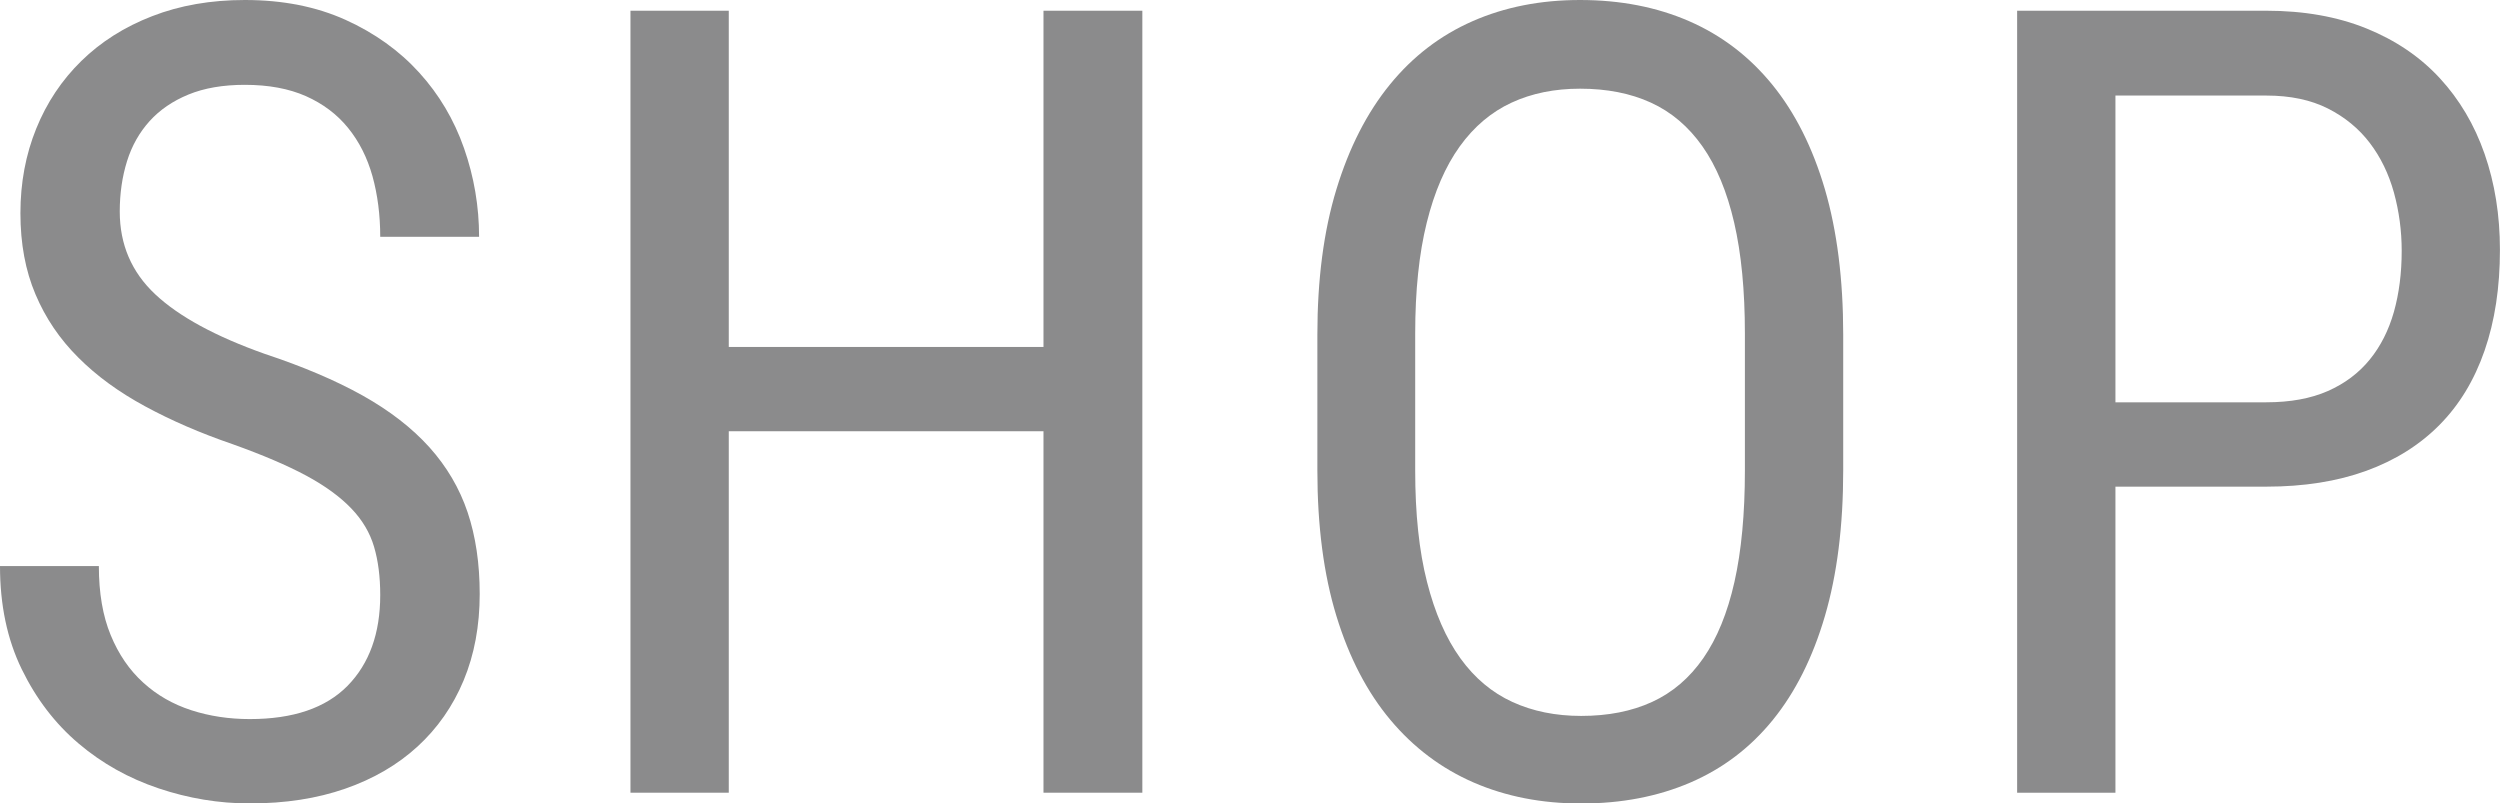 <?xml version="1.0" encoding="utf-8"?>
<!-- Generator: Adobe Illustrator 26.0.3, SVG Export Plug-In . SVG Version: 6.00 Build 0)  -->
<svg version="1.1" id="レイヤー_1" xmlns="http://www.w3.org/2000/svg" xmlns:xlink="http://www.w3.org/1999/xlink" x="0px"
	 y="0px" width="36.366px" height="11.688px" viewBox="0 0 36.366 11.688"
	 enable-background="new 0 0 36.366 11.688" xml:space="preserve">
<path fill="#8B8B8C" d="M5.531,8.656c0-0.266-0.03-0.5-0.09-0.703
	C5.381,7.75,5.271,7.563,5.109,7.395c-0.162-0.169-0.38-0.328-0.656-0.477
	C4.177,6.77,3.82,6.617,3.383,6.461c-0.469-0.161-0.894-0.345-1.273-0.551
	C1.729,5.704,1.405,5.468,1.137,5.199C0.868,4.931,0.661,4.625,0.516,4.281
	c-0.146-0.344-0.219-0.737-0.219-1.18s0.077-0.853,0.23-1.23
	c0.153-0.378,0.372-0.706,0.656-0.984c0.284-0.278,0.627-0.496,1.031-0.652
	C2.618,0.078,3.067,0,3.562,0c0.552,0,1.04,0.097,1.465,0.289
	c0.424,0.192,0.781,0.448,1.07,0.766S6.604,1.739,6.75,2.156
	c0.146,0.417,0.219,0.847,0.219,1.289h-1.438c0-0.317-0.038-0.612-0.113-0.883
	C5.342,2.292,5.224,2.058,5.062,1.859C4.901,1.661,4.696,1.508,4.449,1.398
	C4.202,1.289,3.906,1.234,3.562,1.234c-0.318,0-0.591,0.047-0.82,0.141
	C2.513,1.469,2.324,1.598,2.176,1.762S1.918,2.12,1.848,2.344
	S1.742,2.812,1.742,3.078c0,0.479,0.172,0.88,0.516,1.203s0.875,0.612,1.594,0.867
	c0.552,0.183,1.026,0.384,1.422,0.605c0.396,0.222,0.72,0.473,0.973,0.754
	c0.252,0.281,0.438,0.597,0.555,0.945s0.176,0.745,0.176,1.188
	c0,0.464-0.078,0.883-0.234,1.258S6.363,10.594,6.074,10.859
	s-0.64,0.47-1.051,0.613c-0.412,0.144-0.875,0.215-1.391,0.215
	c-0.448,0-0.89-0.073-1.324-0.219c-0.435-0.146-0.823-0.363-1.164-0.652
	c-0.341-0.289-0.617-0.649-0.828-1.082S0,8.802,0,8.234h1.438
	c0,0.391,0.057,0.726,0.172,1.004c0.114,0.278,0.272,0.509,0.473,0.691
	c0.2,0.183,0.434,0.316,0.699,0.402s0.549,0.129,0.852,0.129
	c0.63,0,1.104-0.161,1.422-0.484C5.372,9.653,5.531,9.214,5.531,8.656z"/>
<path fill="#8B8B8C" d="M16.617,11.531h-1.438V6.273h-4.578V11.531H9.171v-11.375h1.43v4.891h4.578
	V0.156h1.438V11.531z"/>
<path fill="#8B8B8C" d="M26.812,6.844c0,0.808-0.089,1.513-0.266,2.117
	c-0.177,0.604-0.43,1.108-0.758,1.512s-0.728,0.707-1.199,0.91
	c-0.472,0.203-1.001,0.305-1.59,0.305c-0.573,0-1.094-0.102-1.562-0.305
	s-0.873-0.507-1.211-0.91C19.887,10.069,19.625,9.565,19.44,8.961
	c-0.185-0.604-0.277-1.31-0.277-2.117V4.867c0-0.802,0.092-1.507,0.277-2.113
	C19.625,2.147,19.884,1.64,20.218,1.23c0.333-0.409,0.734-0.716,1.203-0.922
	S22.41,0,22.983,0c0.588,0,1.118,0.103,1.59,0.309
	c0.471,0.206,0.874,0.513,1.207,0.922c0.333,0.409,0.588,0.917,0.766,1.523
	c0.177,0.606,0.266,1.312,0.266,2.113V6.844z M25.382,4.852
	c0-0.625-0.052-1.163-0.156-1.613c-0.104-0.45-0.258-0.82-0.461-1.109
	s-0.453-0.501-0.75-0.637s-0.641-0.203-1.031-0.203c-0.37,0-0.702,0.067-0.996,0.203
	c-0.294,0.136-0.546,0.348-0.754,0.637c-0.208,0.289-0.369,0.659-0.48,1.109
	c-0.112,0.45-0.168,0.988-0.168,1.613V6.844c0,0.63,0.057,1.171,0.172,1.621
	c0.114,0.45,0.276,0.82,0.484,1.109c0.208,0.289,0.461,0.501,0.758,0.637
	s0.63,0.203,1,0.203c0.391,0,0.734-0.067,1.031-0.203s0.545-0.348,0.746-0.637
	c0.2-0.289,0.352-0.659,0.453-1.109s0.152-0.991,0.152-1.621V4.852z"/>
<path fill="#8B8B8C" d="M30.772,7.078v4.453h-1.43v-11.375h3.625
	c0.547,0,1.032,0.086,1.457,0.258c0.424,0.172,0.78,0.413,1.066,0.723
	c0.286,0.31,0.504,0.677,0.652,1.102s0.223,0.89,0.223,1.395
	c0,0.547-0.074,1.035-0.223,1.465s-0.367,0.79-0.656,1.082
	s-0.645,0.515-1.066,0.668s-0.906,0.23-1.453,0.23H30.772z M30.772,5.852h2.195
	c0.349,0,0.647-0.055,0.895-0.164c0.247-0.109,0.45-0.262,0.609-0.457
	c0.159-0.195,0.276-0.427,0.352-0.695c0.075-0.269,0.113-0.563,0.113-0.887
	c0-0.292-0.038-0.574-0.113-0.848c-0.076-0.273-0.193-0.515-0.352-0.723
	c-0.159-0.208-0.362-0.375-0.609-0.5c-0.248-0.125-0.546-0.188-0.895-0.188h-2.195V5.852z"/>
<g>
</g>
<g>
</g>
<g>
</g>
<g>
</g>
<g>
</g>
<g>
</g>
</svg>
